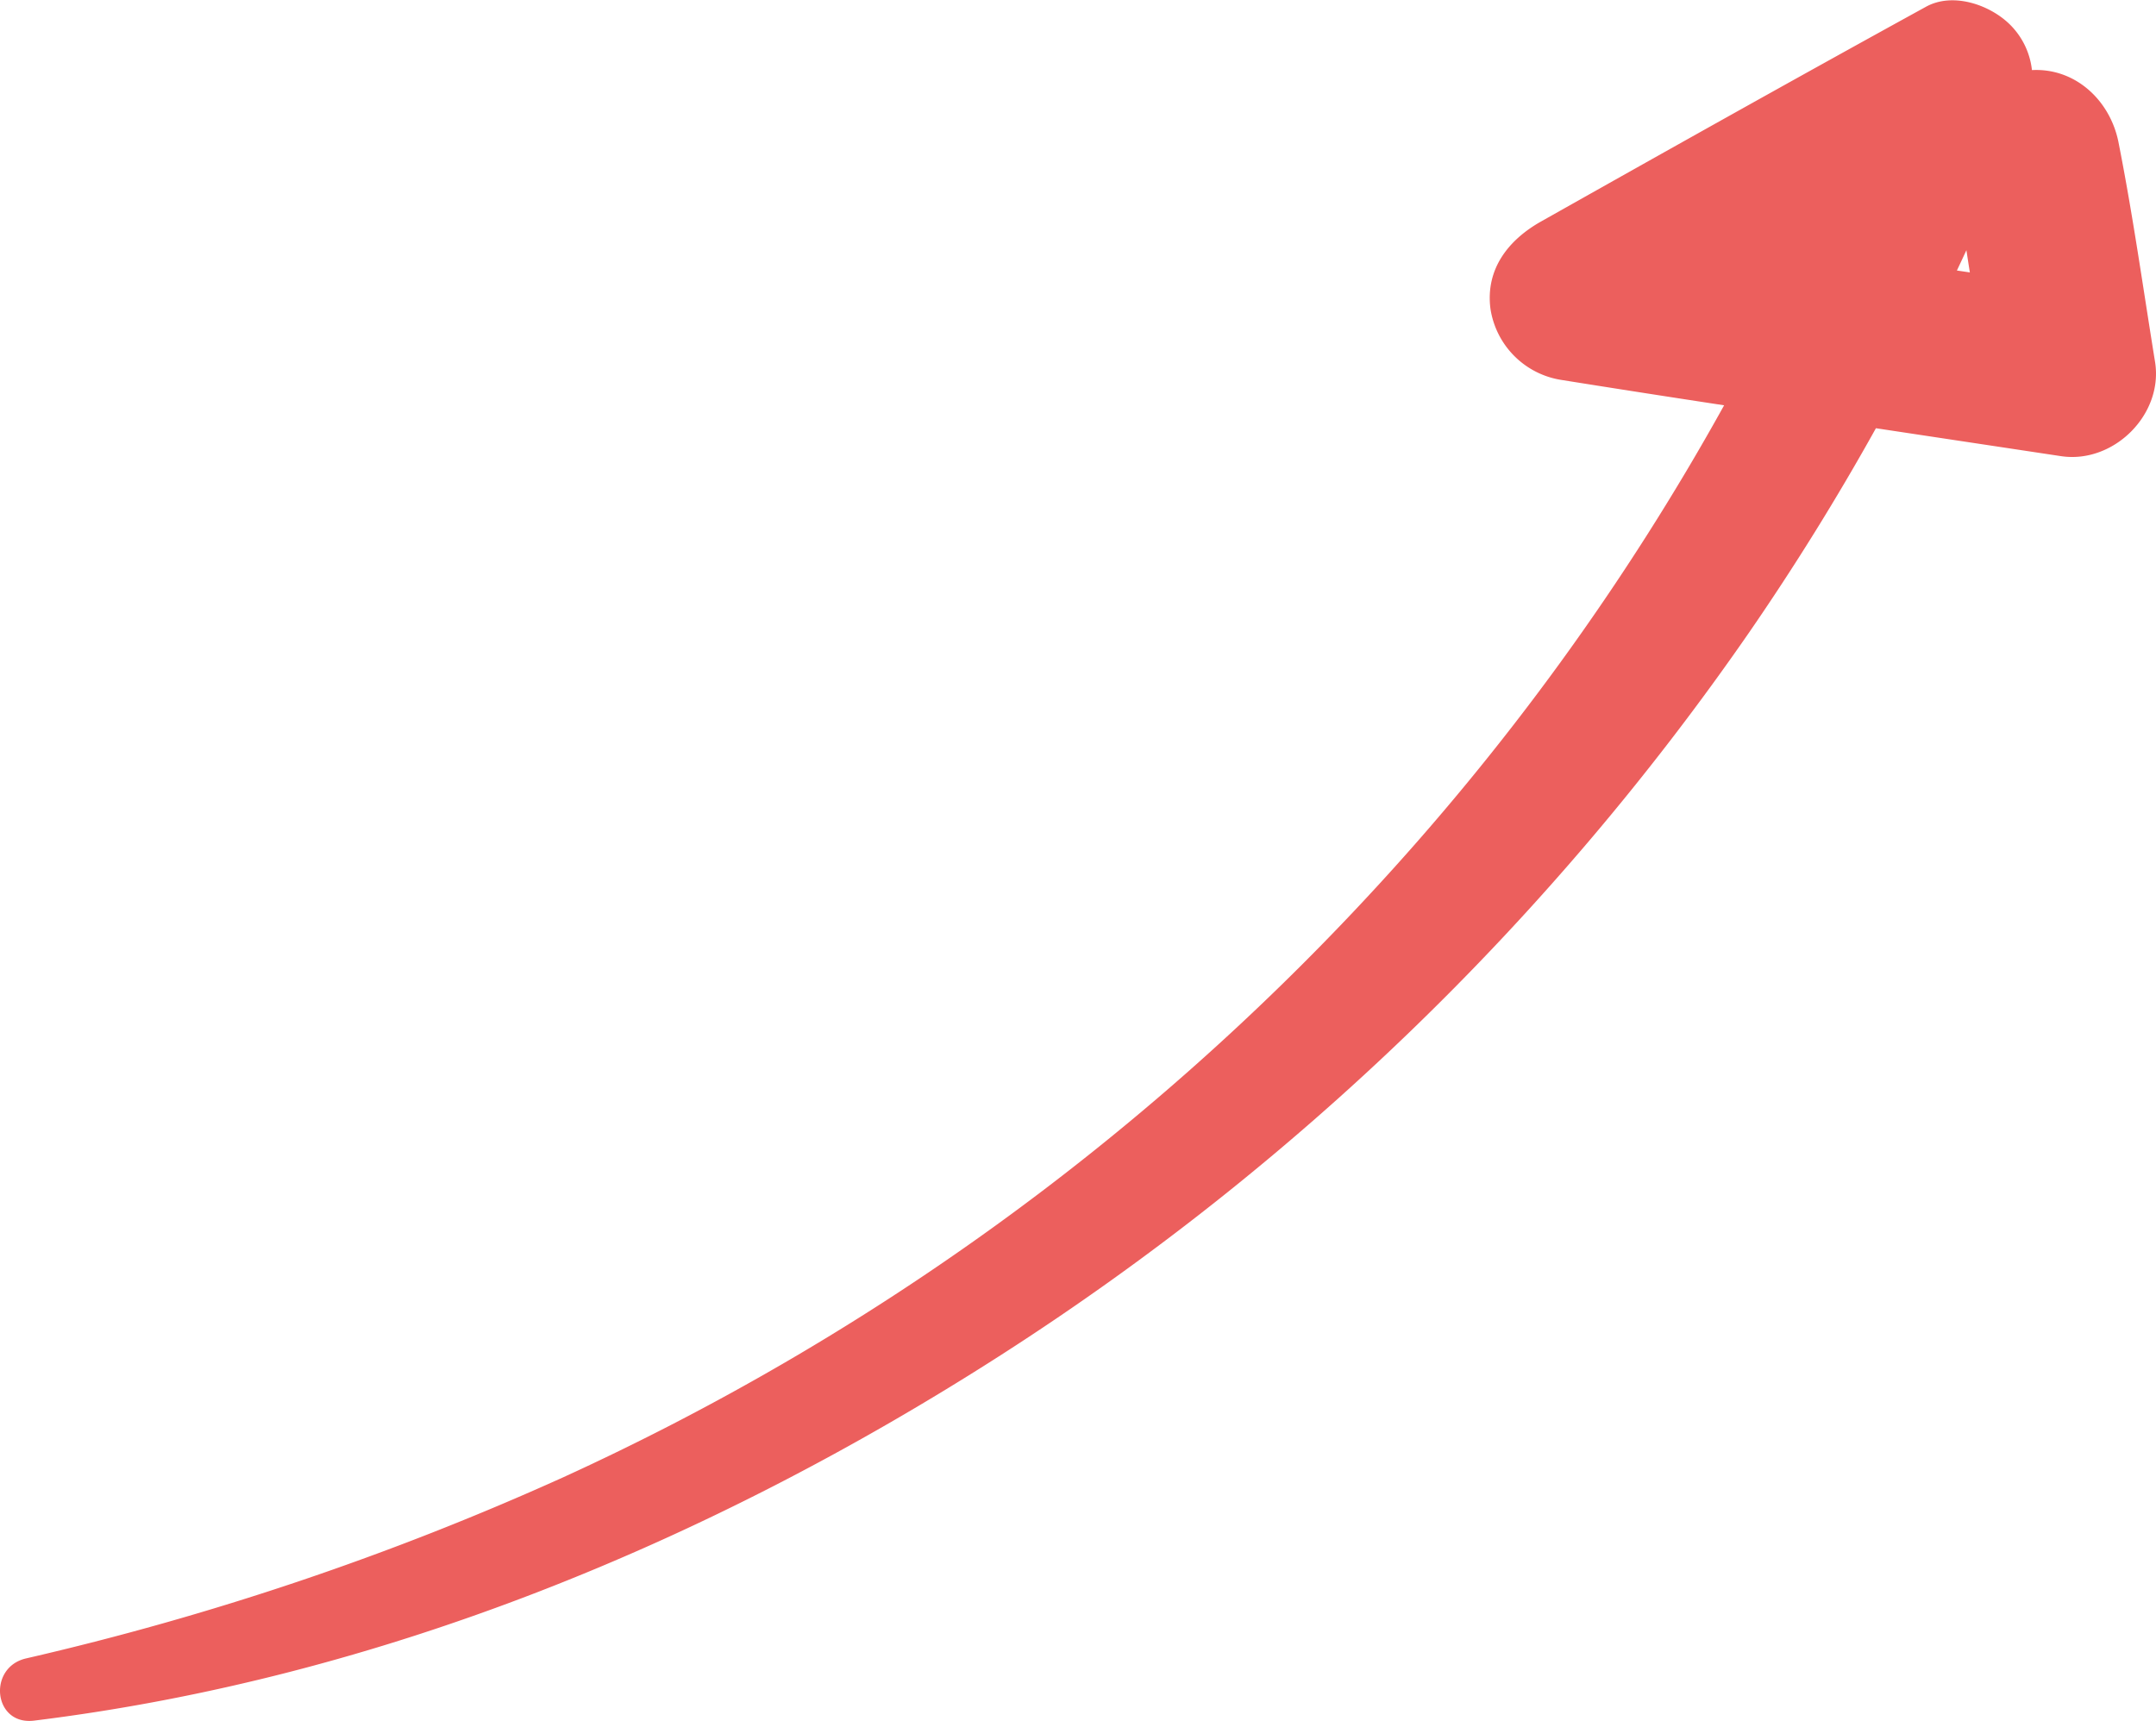 <svg id="Calque_1" data-name="Calque 1" xmlns="http://www.w3.org/2000/svg" viewBox="0 0 362.88 289.71"><defs><style>.cls-1{fill:#ec5f5d;}</style></defs><path class="cls-1" d="M294.33,106.57q11.52-16.71,21.41-34.48l31.14,4.7c8.85,1.34,17.27-7,15.84-15.87-2-12.33-3.73-24.72-6.16-37-1.4-7-7.24-12.51-14.56-12.12A12.73,12.73,0,0,0,338.16,4c-3.38-3.24-9.51-5.34-14-2.86-21.67,11.91-43.22,24-64.77,36.14-5.49,3.09-9.39,8-8.53,14.69a14.3,14.3,0,0,0,12,12q13.65,2.18,27.33,4.26A421.08,421.08,0,0,1,230.13,151a427,427,0,0,1-135.34,97.7A481.8,481.8,0,0,1,4.38,279.19c-6.51,1.51-5.52,11.32,1.36,10.47C64,282.48,119.41,259.6,168.57,228.05A445.68,445.68,0,0,0,294.33,106.57Zm37.22-60.71-2.18-.32c.54-1.14,1.07-2.28,1.6-3.42C331.16,43.37,331.35,44.62,331.55,45.86Z"/></svg>
